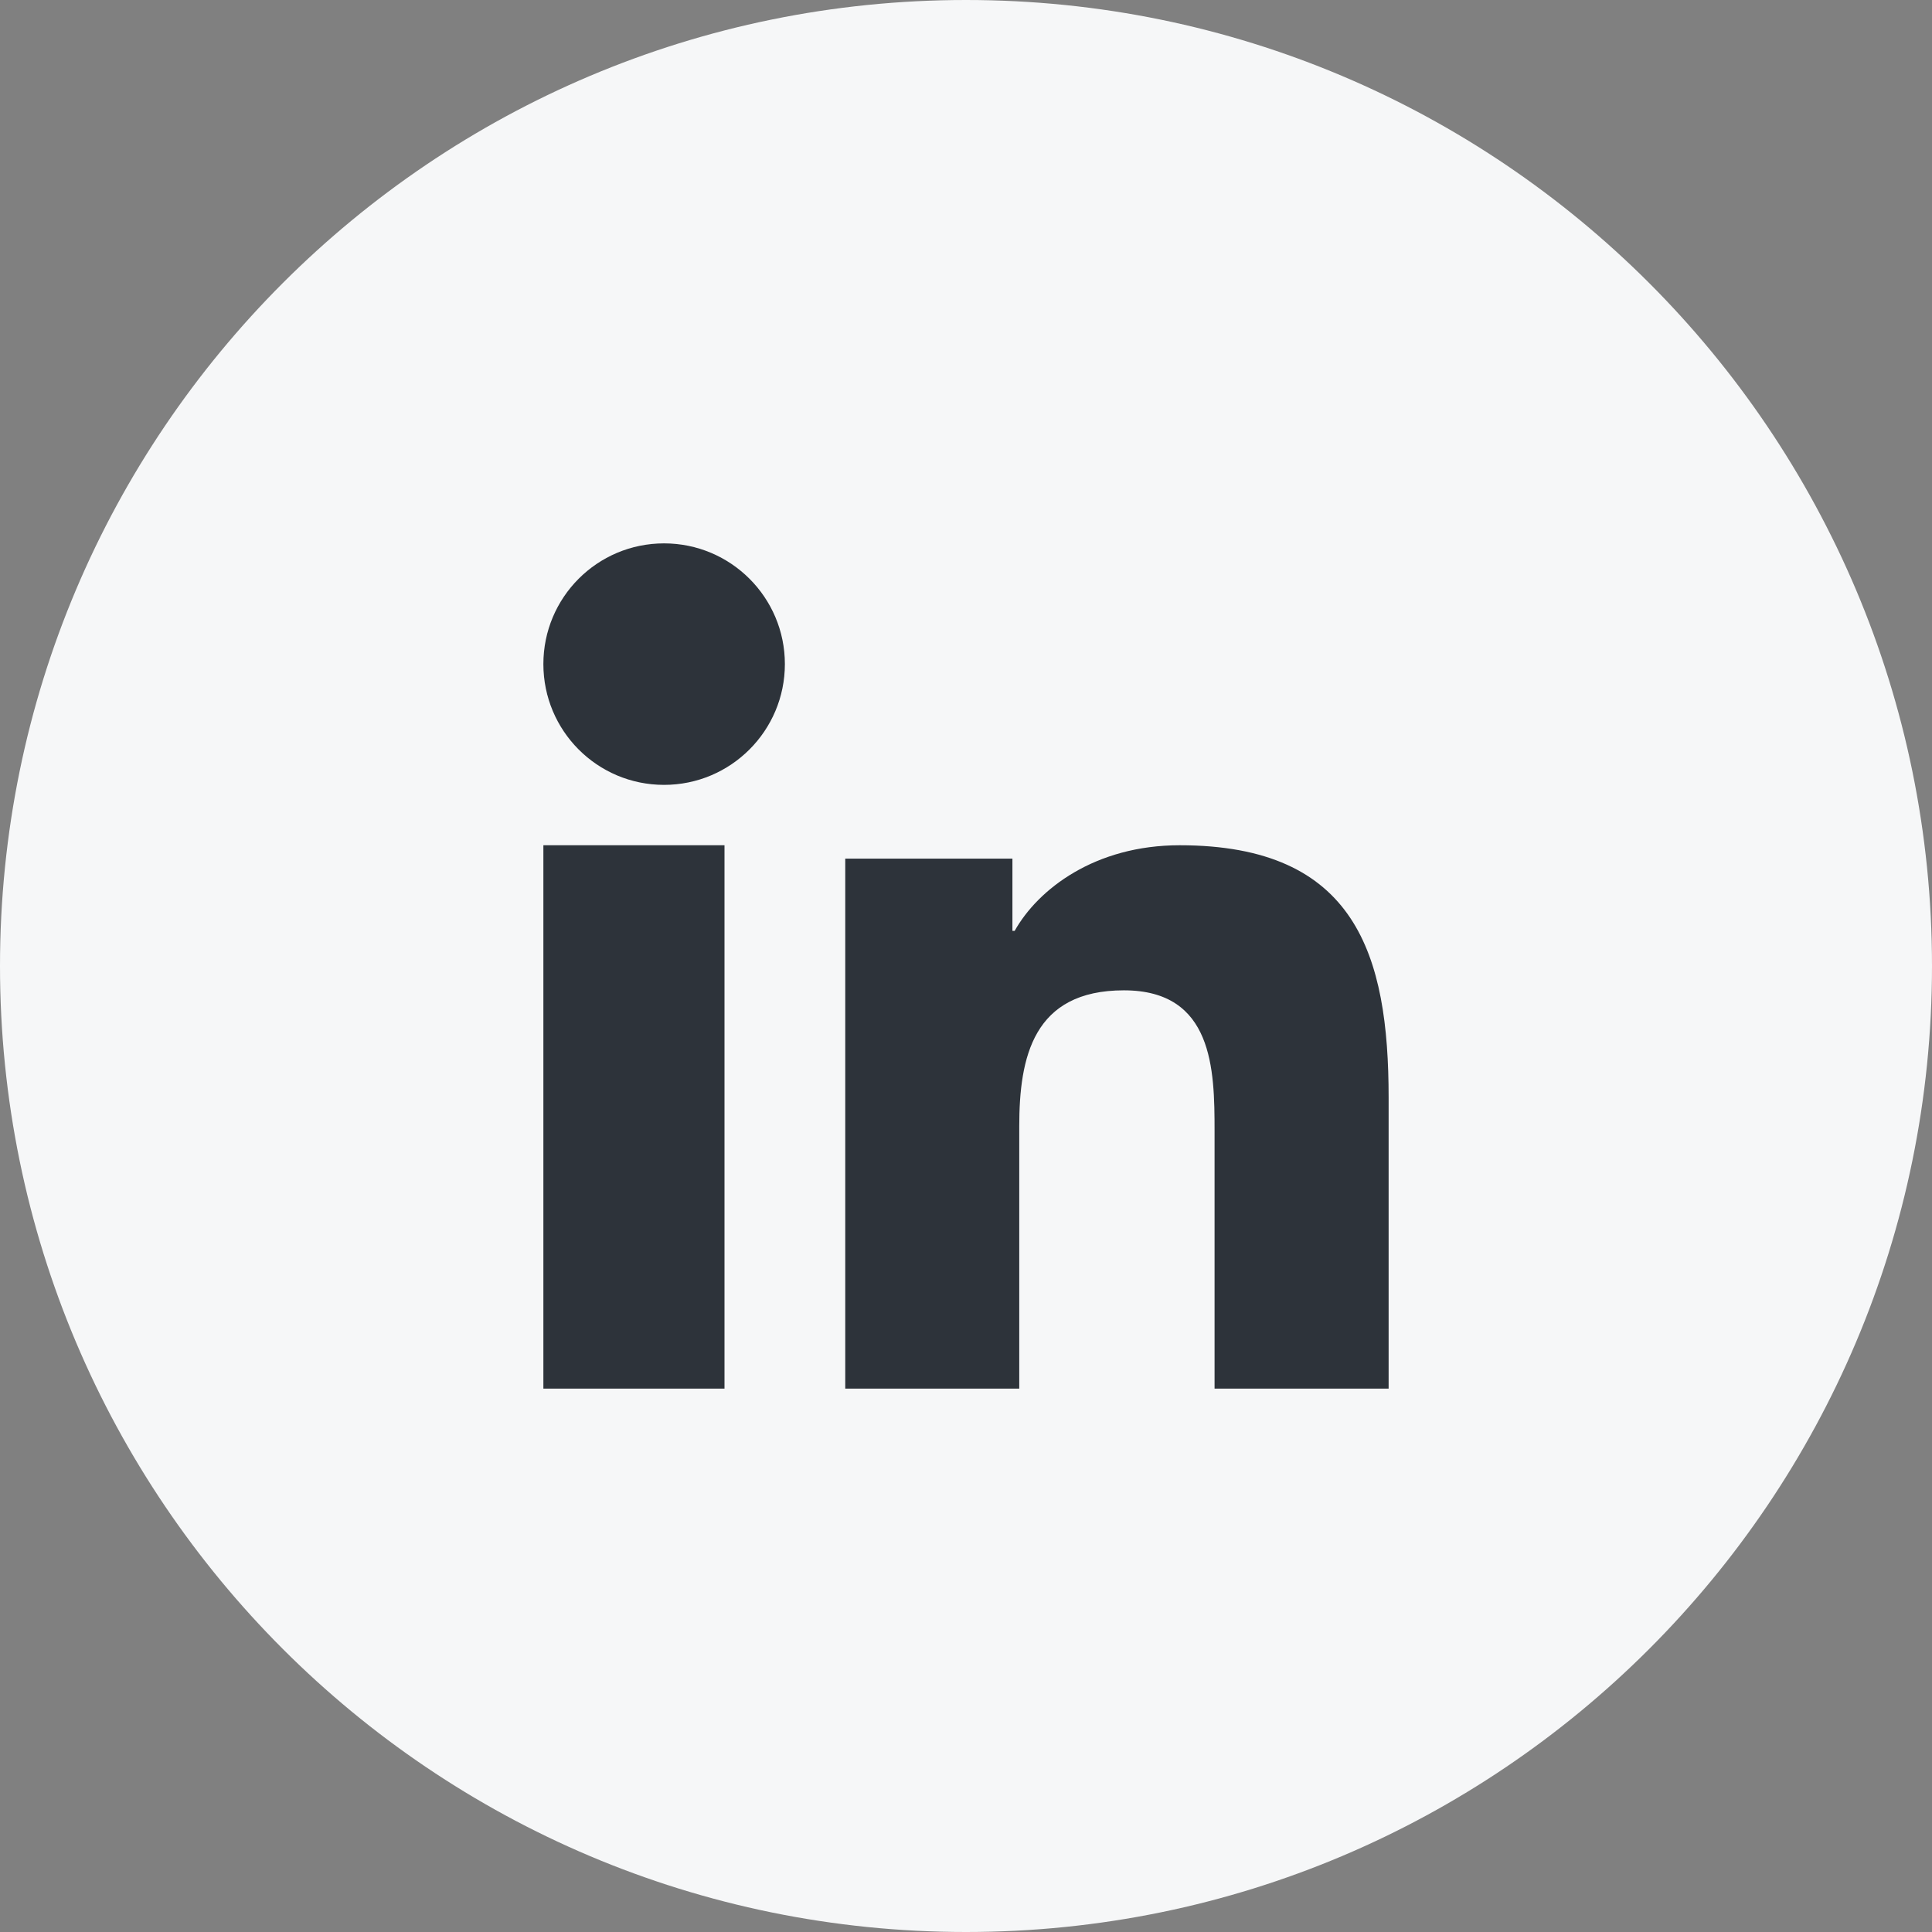 <svg width="32" height="32" viewBox="0 0 32 32" fill="none" xmlns="http://www.w3.org/2000/svg">
<rect x="0" y="0" width="32" height="32" fill="#808080" stroke="none"/>
<path fill-rule="evenodd" clip-rule="evenodd" d="M16 32C24.837 32 32 24.837 32 16C32 7.163 24.837 0 16 0C7.163 0 0 7.163 0 16C0 24.837 7.163 32 16 32Z" fill="#F6F7F8"/>
<path fill-rule="evenodd" clip-rule="evenodd" d="M10.999 13C9.891 13 9 12.103 9 10.999C9 9.896 9.892 9 10.999 9C12.104 9 13 9.896 13 10.999C13 12.103 12.104 13 10.999 13ZM22.999 23H20.117V18.731C20.117 17.713 20.095 16.403 18.615 16.403C17.112 16.403 16.882 17.511 16.882 18.656V23H14V14.222H16.769V15.418H16.806C17.193 14.728 18.134 14 19.539 14C22.46 14 23 15.817 23 18.181V23H22.999ZM9 23H12V14H9V23Z" fill="#2D333A"/>
</svg>
